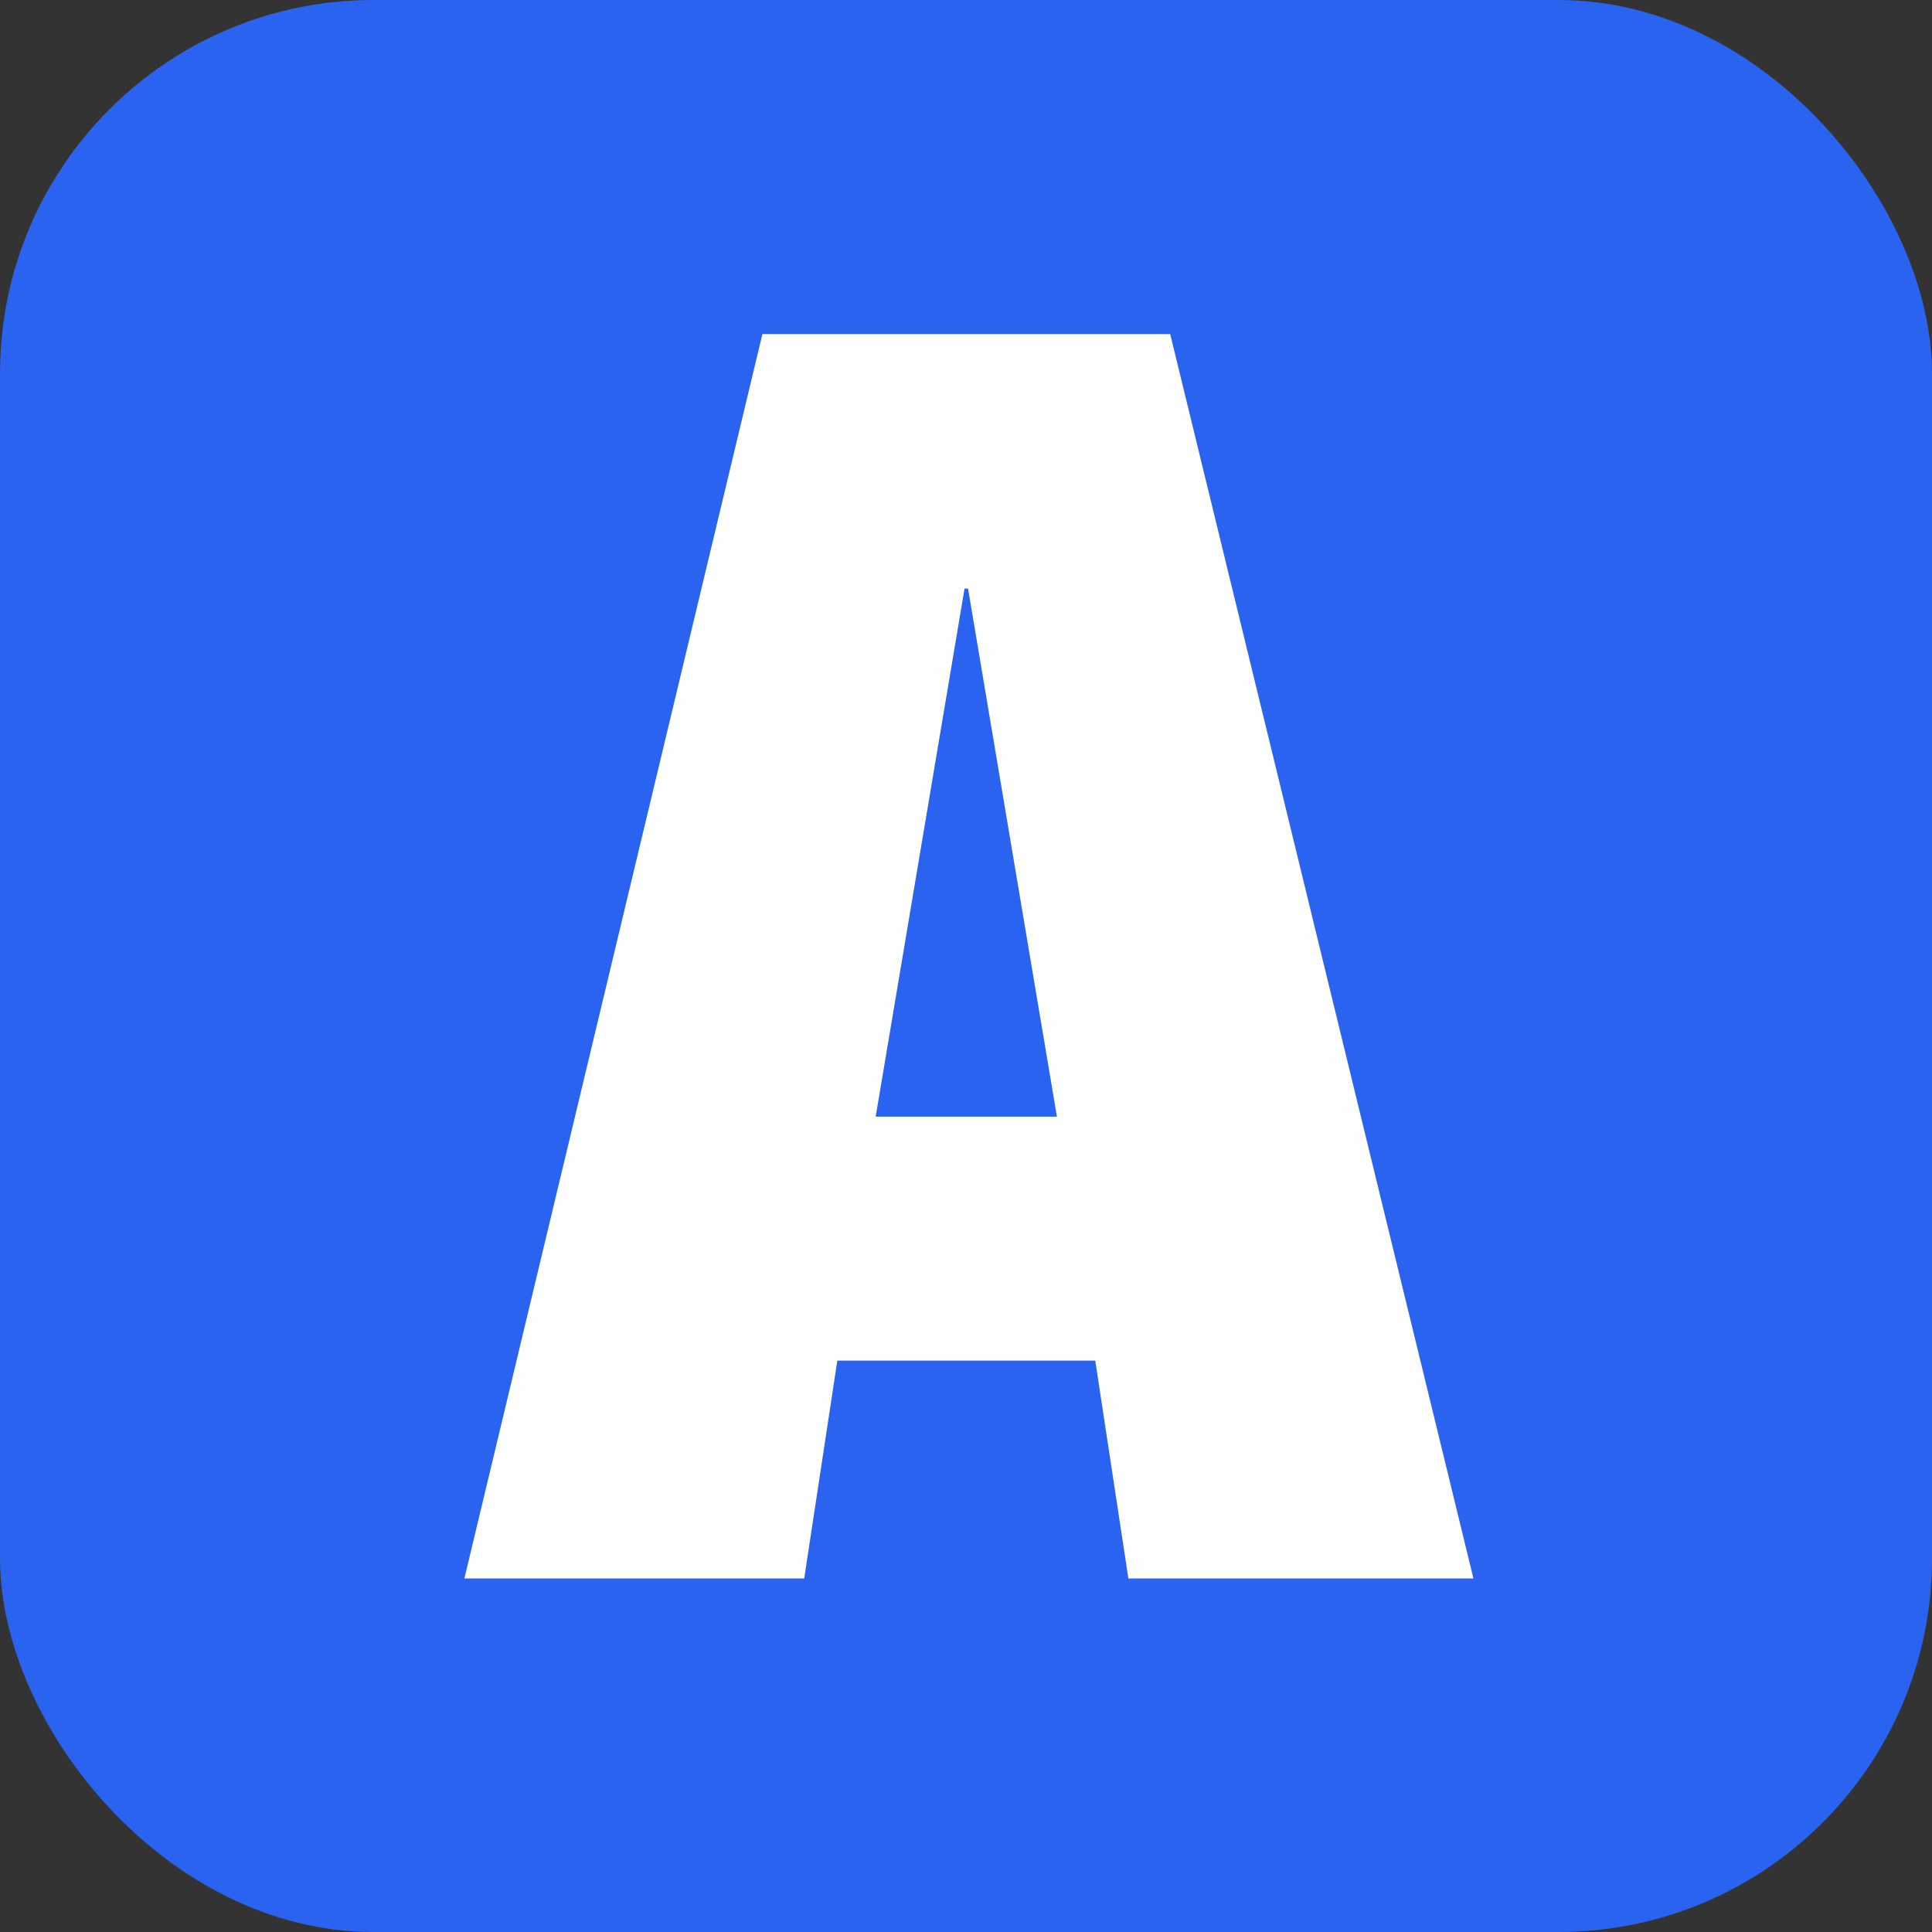 <svg width="388" height="388" viewBox="0 0 388 388" fill="none" xmlns="http://www.w3.org/2000/svg">
<rect x="0" y="0" width="388" height="388" fill="#333333" stroke="none"/>
<g clip-path="url(#clip0_425_2)">
<rect width="388" height="388" rx="75" fill="#2A63EF"/>
<path d="M193.709 118.2L175.859 224.25H212.259L194.409 118.2H193.709ZM235.009 67.1L295.909 317H226.609L219.959 273.25H168.159L161.509 317H93.259L153.109 67.1H235.009Z" fill="white"/>
</g>
<defs>
<clipPath id="clip0_425_2">
<rect width="388" height="388" fill="white"/>
</clipPath>
</defs>
</svg>
